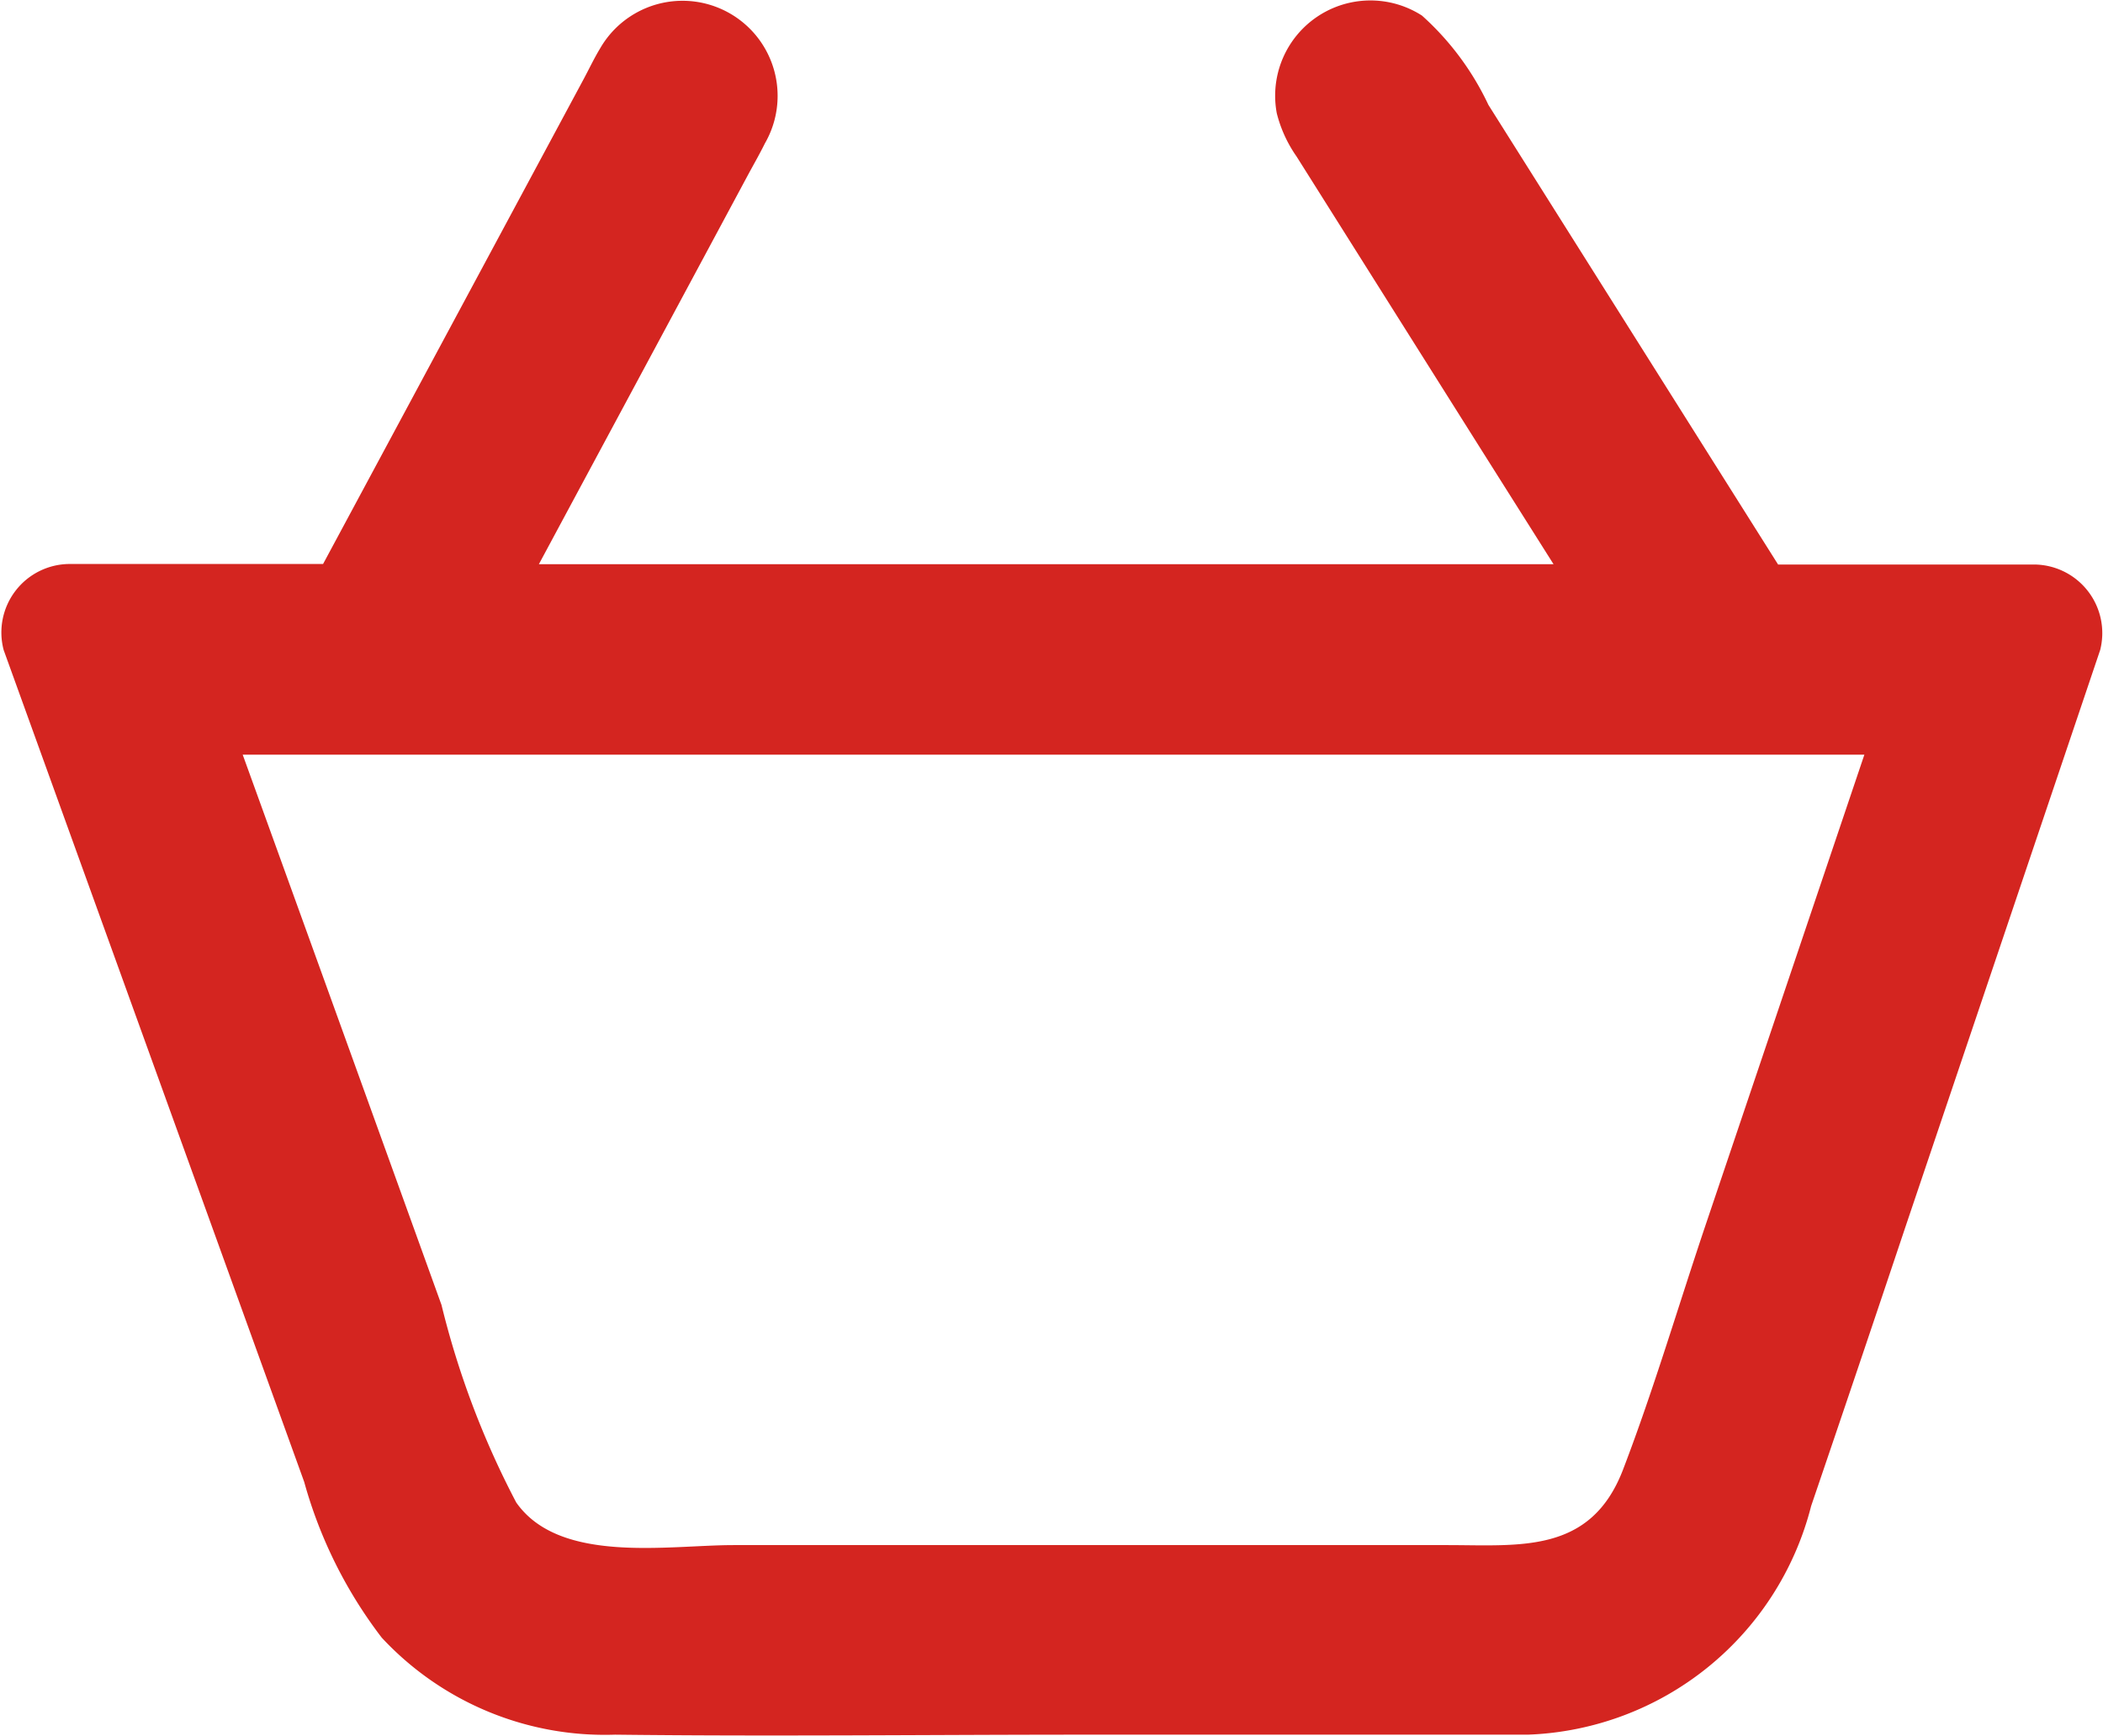 <svg xmlns="http://www.w3.org/2000/svg" width="32" height="26.42" viewBox="0 0 32 26.42">
    <path data-name="Trazado 1885" d="M5913.457 1818.958h-3.9l-1.158-1.837-3.25-5.158a4.253 4.253 0 0 0-1.011-1.359 1.45 1.45 0 0 0-2.209 1.487 1.992 1.992 0 0 0 .3.656l2.838 4.506 1.073 1.7h-15.439l.514-.957q1.33-2.474 2.657-4.947c.089-.166.184-.33.268-.5a1.447 1.447 0 1 0-2.507-1.446c-.092.152-.168.313-.251.468l-2.659 4.949-1.306 2.43h-3.86a1.042 1.042 0 0 0-1 1.31l4.573 12.66a6.934 6.934 0 0 0 1.18 2.37 4.636 4.636 0 0 0 3.55 1.476c2.384.028 4.772 0 7.157 0h6.731a4.622 4.622 0 0 0 4.312-3.48q.726-2.13 1.44-4.263l2.958-8.764a1.044 1.044 0 0 0-1.001-1.301zm-4.574 2.894h1.987l-2.4 7.11c-.424 1.254-.8 2.537-1.273 3.772-.493 1.283-1.567 1.147-2.681 1.147h-10.852c-1 0-2.648.294-3.308-.649a13.183 13.183 0 0 1-1.137-3.006q-1.51-4.187-3.025-8.374z" transform="translate(-5882.501 -1810.367)" style="fill:#d42520"/>
</svg>

